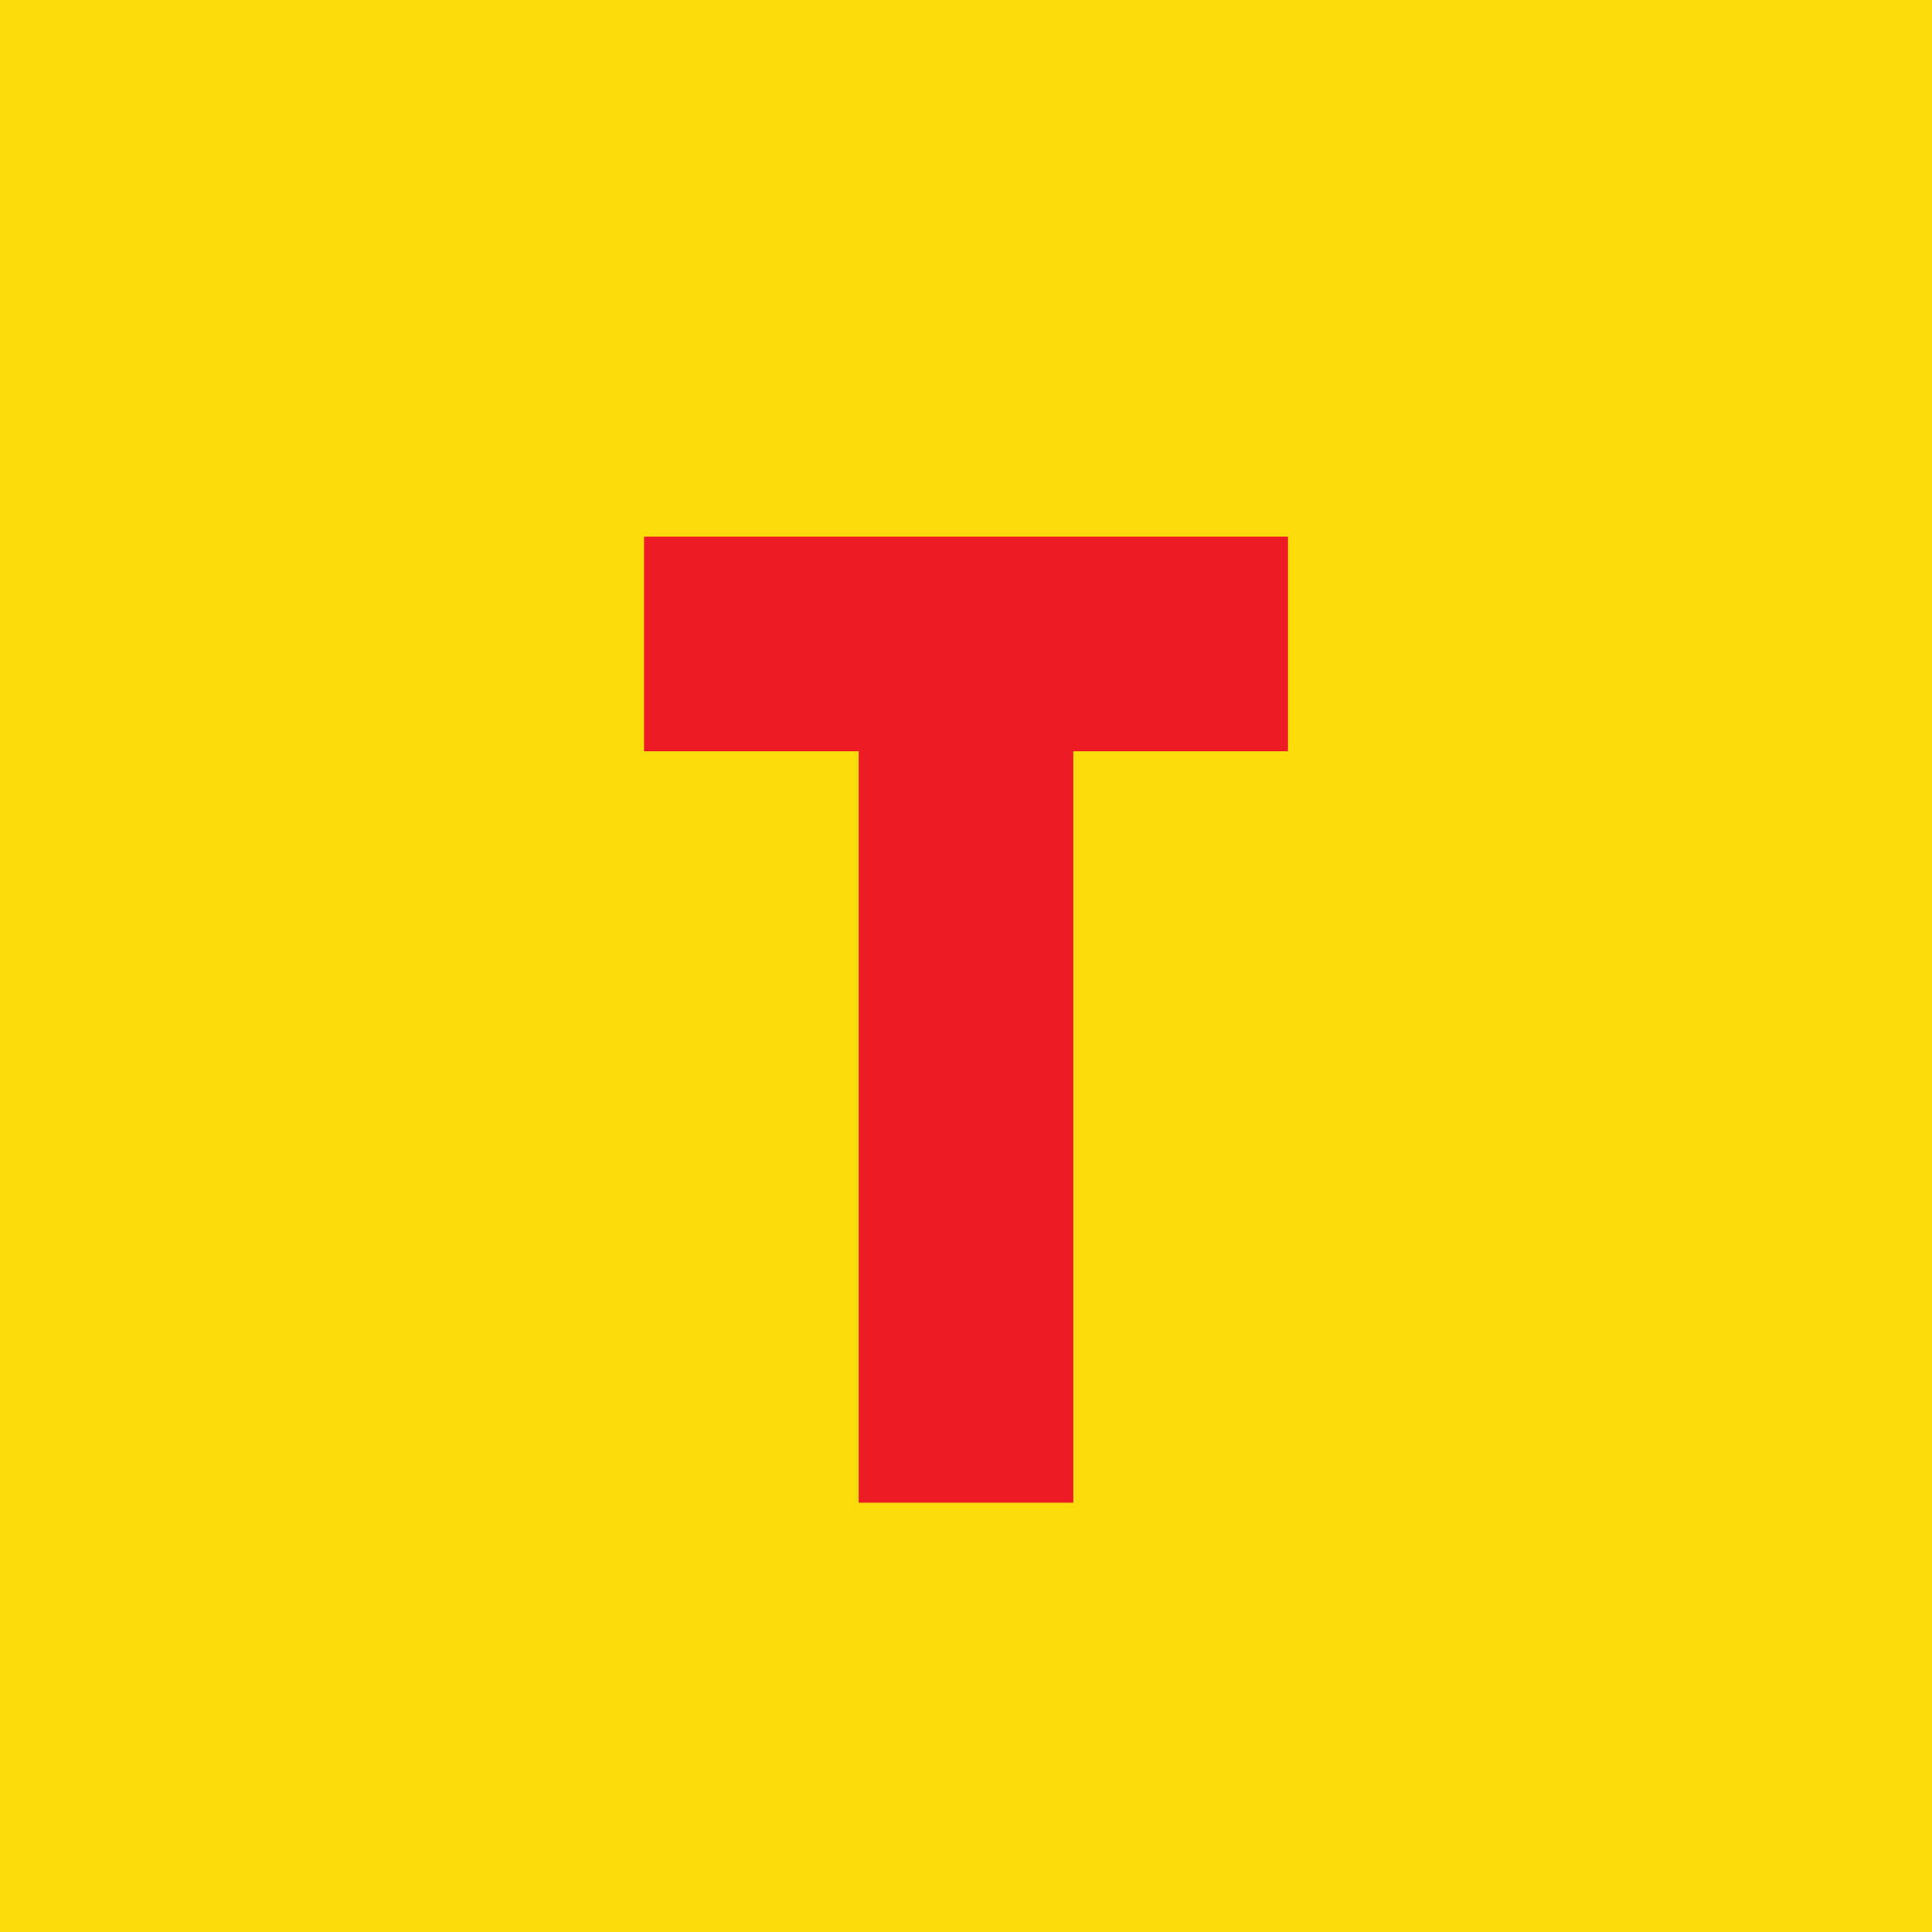 <!-- by TradingView --><svg width="18" height="18" viewBox="0 0 18 18" xmlns="http://www.w3.org/2000/svg"><path fill="#FCDC0A" d="M0 0h18v18H0z"/><path d="M6 5v2h2v7h2V7h2V5H6Z" fill="#ED1C24"/></svg>